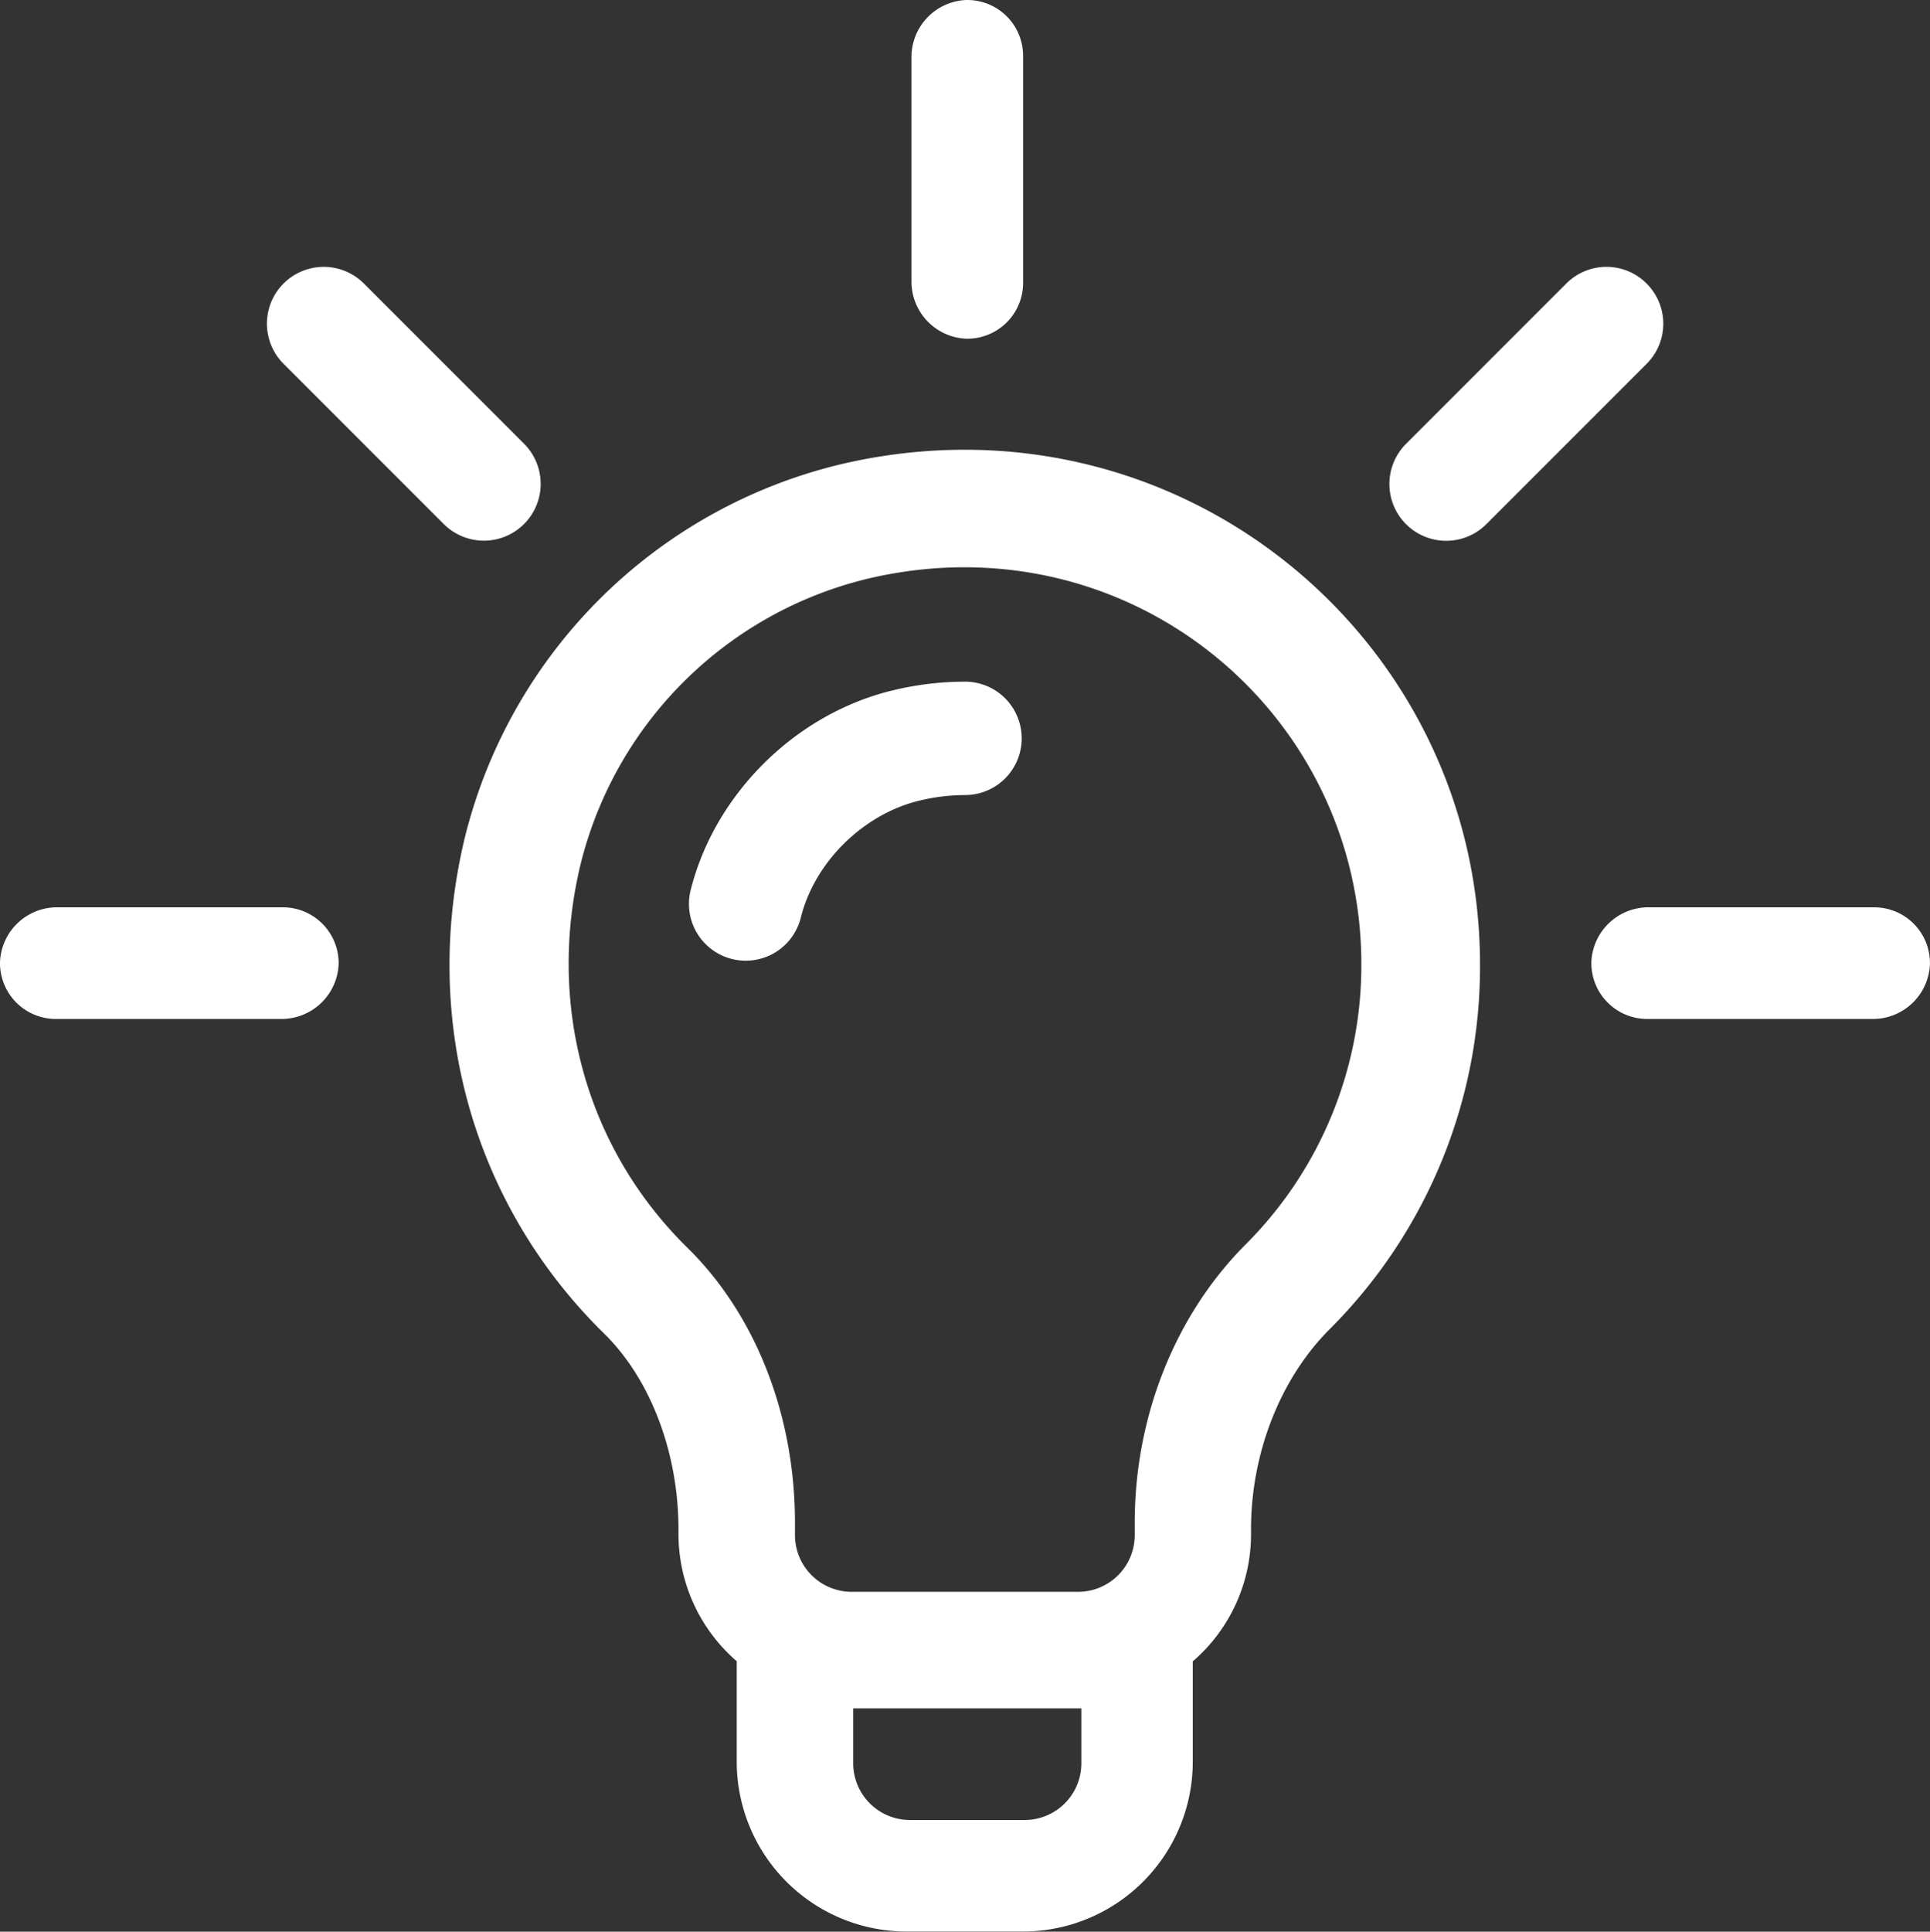 <svg xmlns="http://www.w3.org/2000/svg" viewBox="0 0 397.64 397.89"><rect x="0" y="0" width="397.64" height="397.89" fill="#333333" stroke="none"/><defs><style>.cls-1{fill:#fff;}</style></defs><g id="Layer_2" data-name="Layer 2"><g id="Environment_SQ" data-name="Environment SQ"><path class="cls-1" d="M173.4,95.59a105,105,0,0,0-77.48,76.33C86.6,209.6,97.26,248,124.44,274.66c9.61,9.43,15.35,24.54,15.35,40.42v1a34.6,34.6,0,0,0,12,26.1v20.63a35,35,0,0,0,35.05,35.05h23.91a35,35,0,0,0,35-35.05V342.21a34.57,34.57,0,0,0,12-26.1V315c0-15.64,6-31,16.18-41.19a105.5,105.5,0,0,0,31-75C305,131.12,242.24,79.54,173.4,95.59Zm37.71,279.3H187.48a11.69,11.69,0,0,1-11.69-11.69V351.89h47V363.2A11.68,11.68,0,0,1,211.11,374.89ZM256.6,256.37c-14.49,14.54-22.81,35.42-22.81,57.28v2.55a11.68,11.68,0,0,1-11.68,11.69H175.48a11.69,11.69,0,0,1-11.69-11.69v-2.51c0-22.19-8.08-42.86-22.17-56.69-20.92-20.54-29.1-50.23-21.89-79.43A80.35,80.35,0,0,1,179,119.15c53.42-12.47,101.48,27.46,101.48,79.46A81.28,81.28,0,0,1,256.6,256.37Z"/><path class="cls-1" d="M108,91.43l-33-33A11.68,11.68,0,0,0,58.39,74.91l33,33A11.68,11.68,0,0,0,108,91.43Z"/><path class="cls-1" d="M58.27,186.89H11.91A11.76,11.76,0,0,0,0,198.2a11.51,11.51,0,0,0,11.5,11.69H57.85a11.78,11.78,0,0,0,11.92-11.32A11.5,11.5,0,0,0,58.27,186.89Z"/><path class="cls-1" d="M386.14,186.89H339.78a11.76,11.76,0,0,0-11.91,11.31,11.51,11.51,0,0,0,11.5,11.69h46.35a11.77,11.77,0,0,0,11.91-11.32A11.49,11.49,0,0,0,386.14,186.89Z"/><path class="cls-1" d="M339.24,58.39a11.68,11.68,0,0,0-16.52,0l-33,33A11.68,11.68,0,0,0,306.2,108l33-33A11.68,11.68,0,0,0,339.24,58.39Z"/><path class="cls-1" d="M187.79,11.91V57.85a11.78,11.78,0,0,0,11.32,11.92,11.5,11.5,0,0,0,11.68-11.5V11.5A11.5,11.5,0,0,0,199.11,0,11.77,11.77,0,0,0,187.79,11.91Z"/><path class="cls-1" d="M198.82,140.41a63.42,63.42,0,0,0-14.53,1.71c-20.15,4.7-37,21.28-42,41.26A11.68,11.68,0,1,0,165,189c2.85-11.49,13-21.42,24.61-24.13a40.28,40.28,0,0,1,9.21-1.1,11.68,11.68,0,0,0,0-23.36Z"/></g></g></svg>